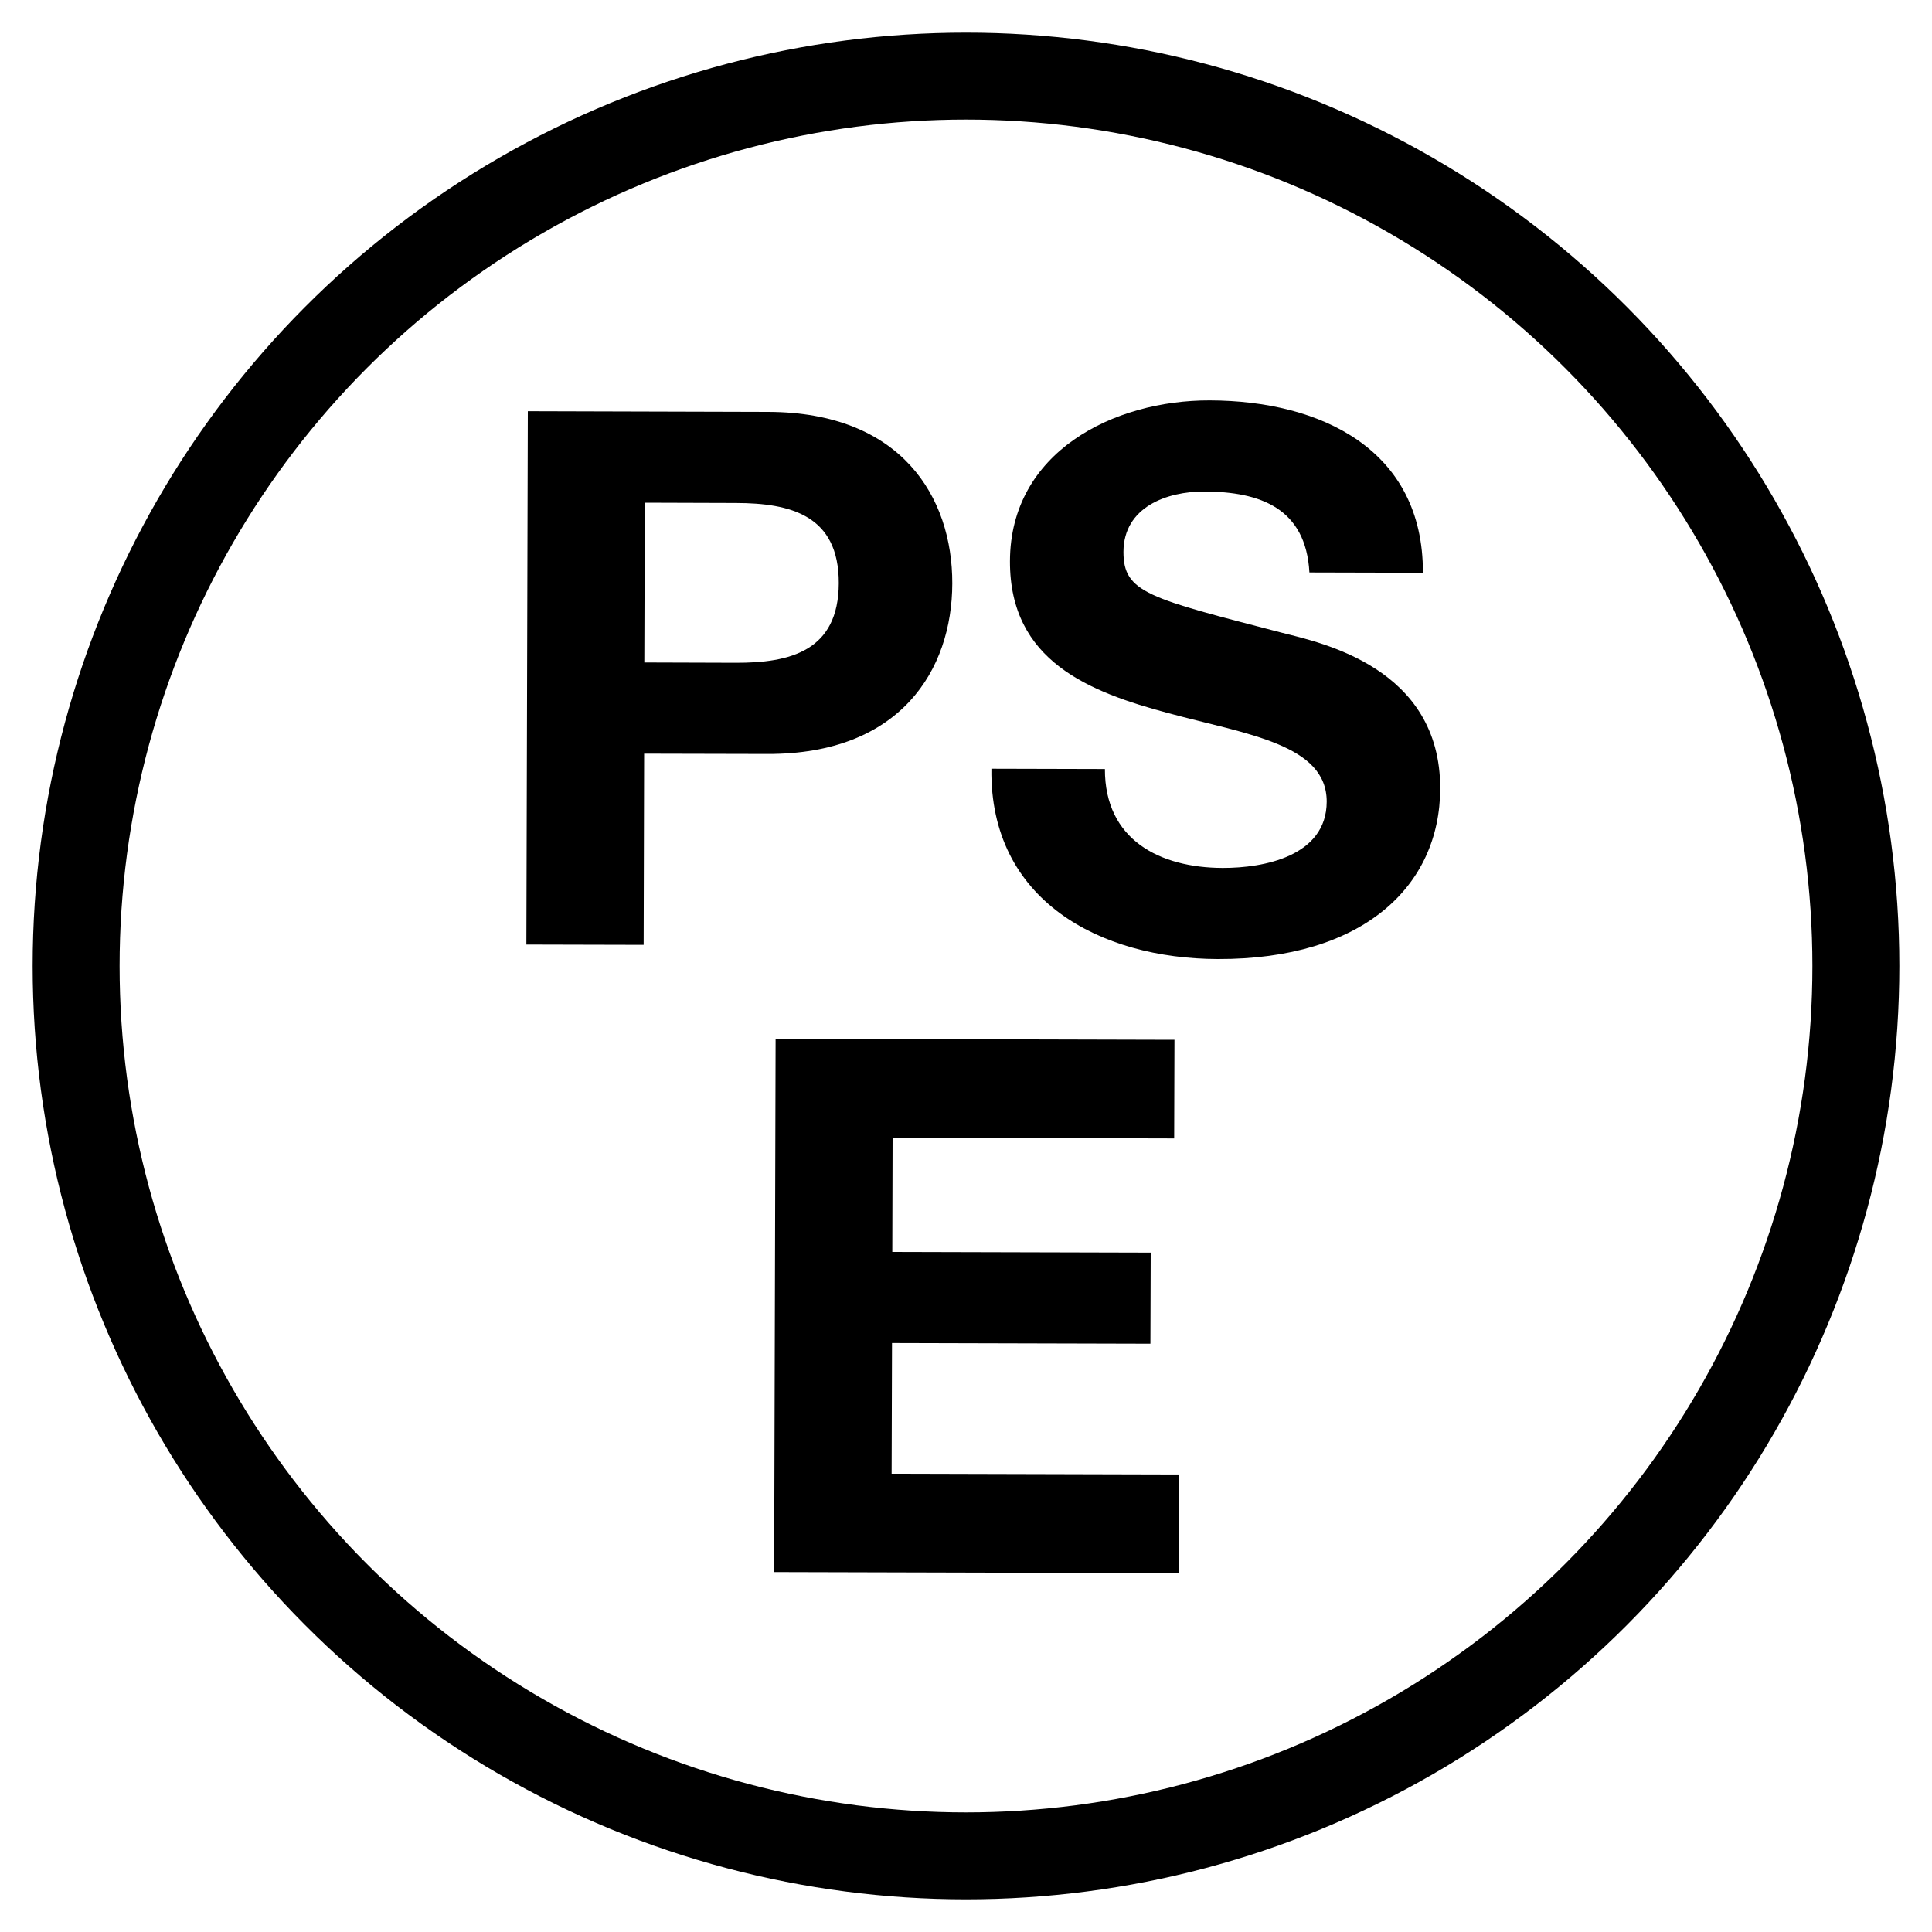 <svg viewBox="0 0 200 200" version="1.1" xmlns="http://www.w3.org/2000/svg" data-name="图层_1" id="_图层_1">
  
  <defs>
    <style>
      .st0 {
        fill: none;
        stroke: #000;
        stroke-miterlimit: 10;
        stroke-width: 9px;
      }
    </style>
  </defs>
  <g>
    <path d="M54.64,42.57l24.89.07c13.76.04,19.07,8.79,19.05,17.76-.02,8.97-5.38,17.69-19.14,17.65l-12.76-.03-.05,19.79-12.14-.03.15-55.2ZM66.71,68.58l9.43.03c5.64.02,10.67-1.21,10.69-8.24.02-7.04-5-8.29-10.65-8.3l-9.43-.03-.05,16.55Z"></path>
    <path d="M114.38,79.61c-.02,7.34,5.69,10.22,12.19,10.24,4.25.01,10.75-1.21,10.77-6.85.02-5.95-8.25-6.98-16.37-9.17-8.19-2.19-16.45-5.38-16.42-15.74.03-11.29,10.71-16.67,20.69-16.64,11.52.03,22.1,5.09,22.06,17.84l-11.75-.03c-.37-6.65-5.08-8.36-10.88-8.38-3.87-.01-8.35,1.6-8.37,6.24-.01,4.25,2.62,4.8,16.44,8.39,4.02,1.02,16.38,3.6,16.35,16.13-.03,10.13-8.01,17.68-23.01,17.64-12.22-.03-23.64-6.09-23.45-19.7l11.75.03Z"></path>
    <path d="M80.29,107.53l41.29.11-.03,10.21-29.15-.08-.03,11.83,26.75.07-.03,9.43-26.75-.07-.04,13.53,29.77.08-.03,10.21-41.9-.11.15-55.2Z"></path>
  </g>
  <circle r="92.12" cy="100" cx="100" class="st0"></circle>
</svg>